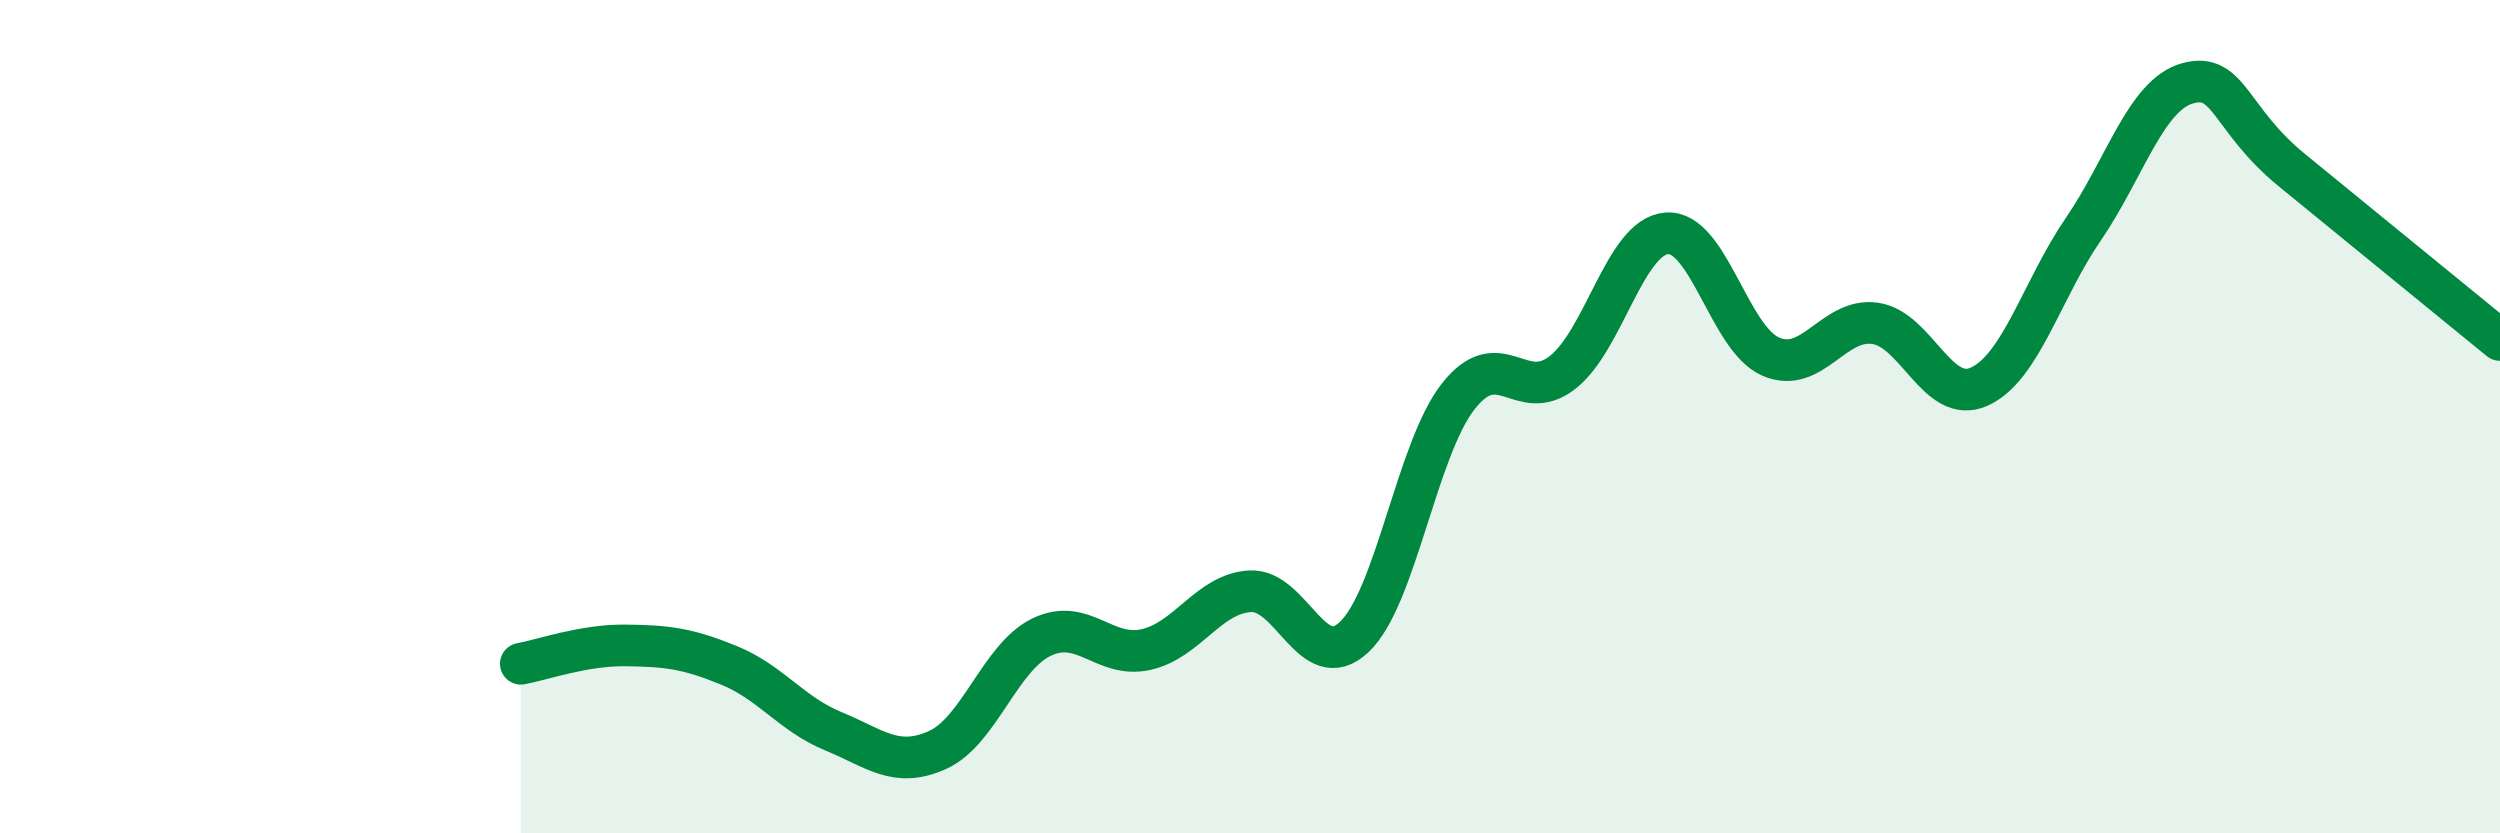 
    <svg width="60" height="20" viewBox="0 0 60 20" xmlns="http://www.w3.org/2000/svg">
      <path
        d="M 12.5,15.93 C 13,15.84 14,15.48 15,15.49 C 16,15.5 16.5,15.56 17.5,15.97 C 18.5,16.38 19,17.14 20,17.55 C 21,17.96 21.5,18.45 22.5,18 C 23.5,17.55 24,15.77 25,15.29 C 26,14.81 26.5,15.81 27.5,15.59 C 28.5,15.37 29,14.25 30,14.19 C 31,14.13 31.5,16.23 32.5,15.29 C 33.5,14.35 34,10.78 35,9.51 C 36,8.24 36.5,9.72 37.5,8.94 C 38.5,8.16 39,5.68 40,5.6 C 41,5.52 41.5,8.13 42.5,8.56 C 43.5,8.99 44,7.62 45,7.76 C 46,7.9 46.5,9.73 47.5,9.28 C 48.5,8.83 49,6.96 50,5.5 C 51,4.04 51.5,2.28 52.5,2 C 53.5,1.72 53.5,2.85 55,4.08 C 56.5,5.31 59,7.34 60,8.16L60 20L12.5 20Z"
        fill="#008740"
        opacity="0.1"
        stroke-linecap="round"
        stroke-linejoin="round"
      />
      <path
        d="M 12.5,15.93 C 13,15.84 14,15.48 15,15.49 C 16,15.5 16.5,15.56 17.5,15.97 C 18.5,16.38 19,17.14 20,17.55 C 21,17.96 21.5,18.45 22.5,18 C 23.5,17.55 24,15.77 25,15.29 C 26,14.81 26.5,15.81 27.5,15.59 C 28.5,15.37 29,14.25 30,14.19 C 31,14.13 31.5,16.23 32.5,15.29 C 33.5,14.35 34,10.78 35,9.51 C 36,8.24 36.5,9.72 37.5,8.94 C 38.5,8.16 39,5.68 40,5.6 C 41,5.52 41.5,8.13 42.5,8.56 C 43.5,8.99 44,7.62 45,7.76 C 46,7.9 46.5,9.73 47.5,9.28 C 48.5,8.83 49,6.96 50,5.5 C 51,4.04 51.5,2.28 52.5,2 C 53.5,1.72 53.5,2.85 55,4.08 C 56.5,5.31 59,7.34 60,8.16"
        stroke="#008740"
        stroke-width="1"
        fill="none"
        stroke-linecap="round"
        stroke-linejoin="round"
      />
    </svg>
  